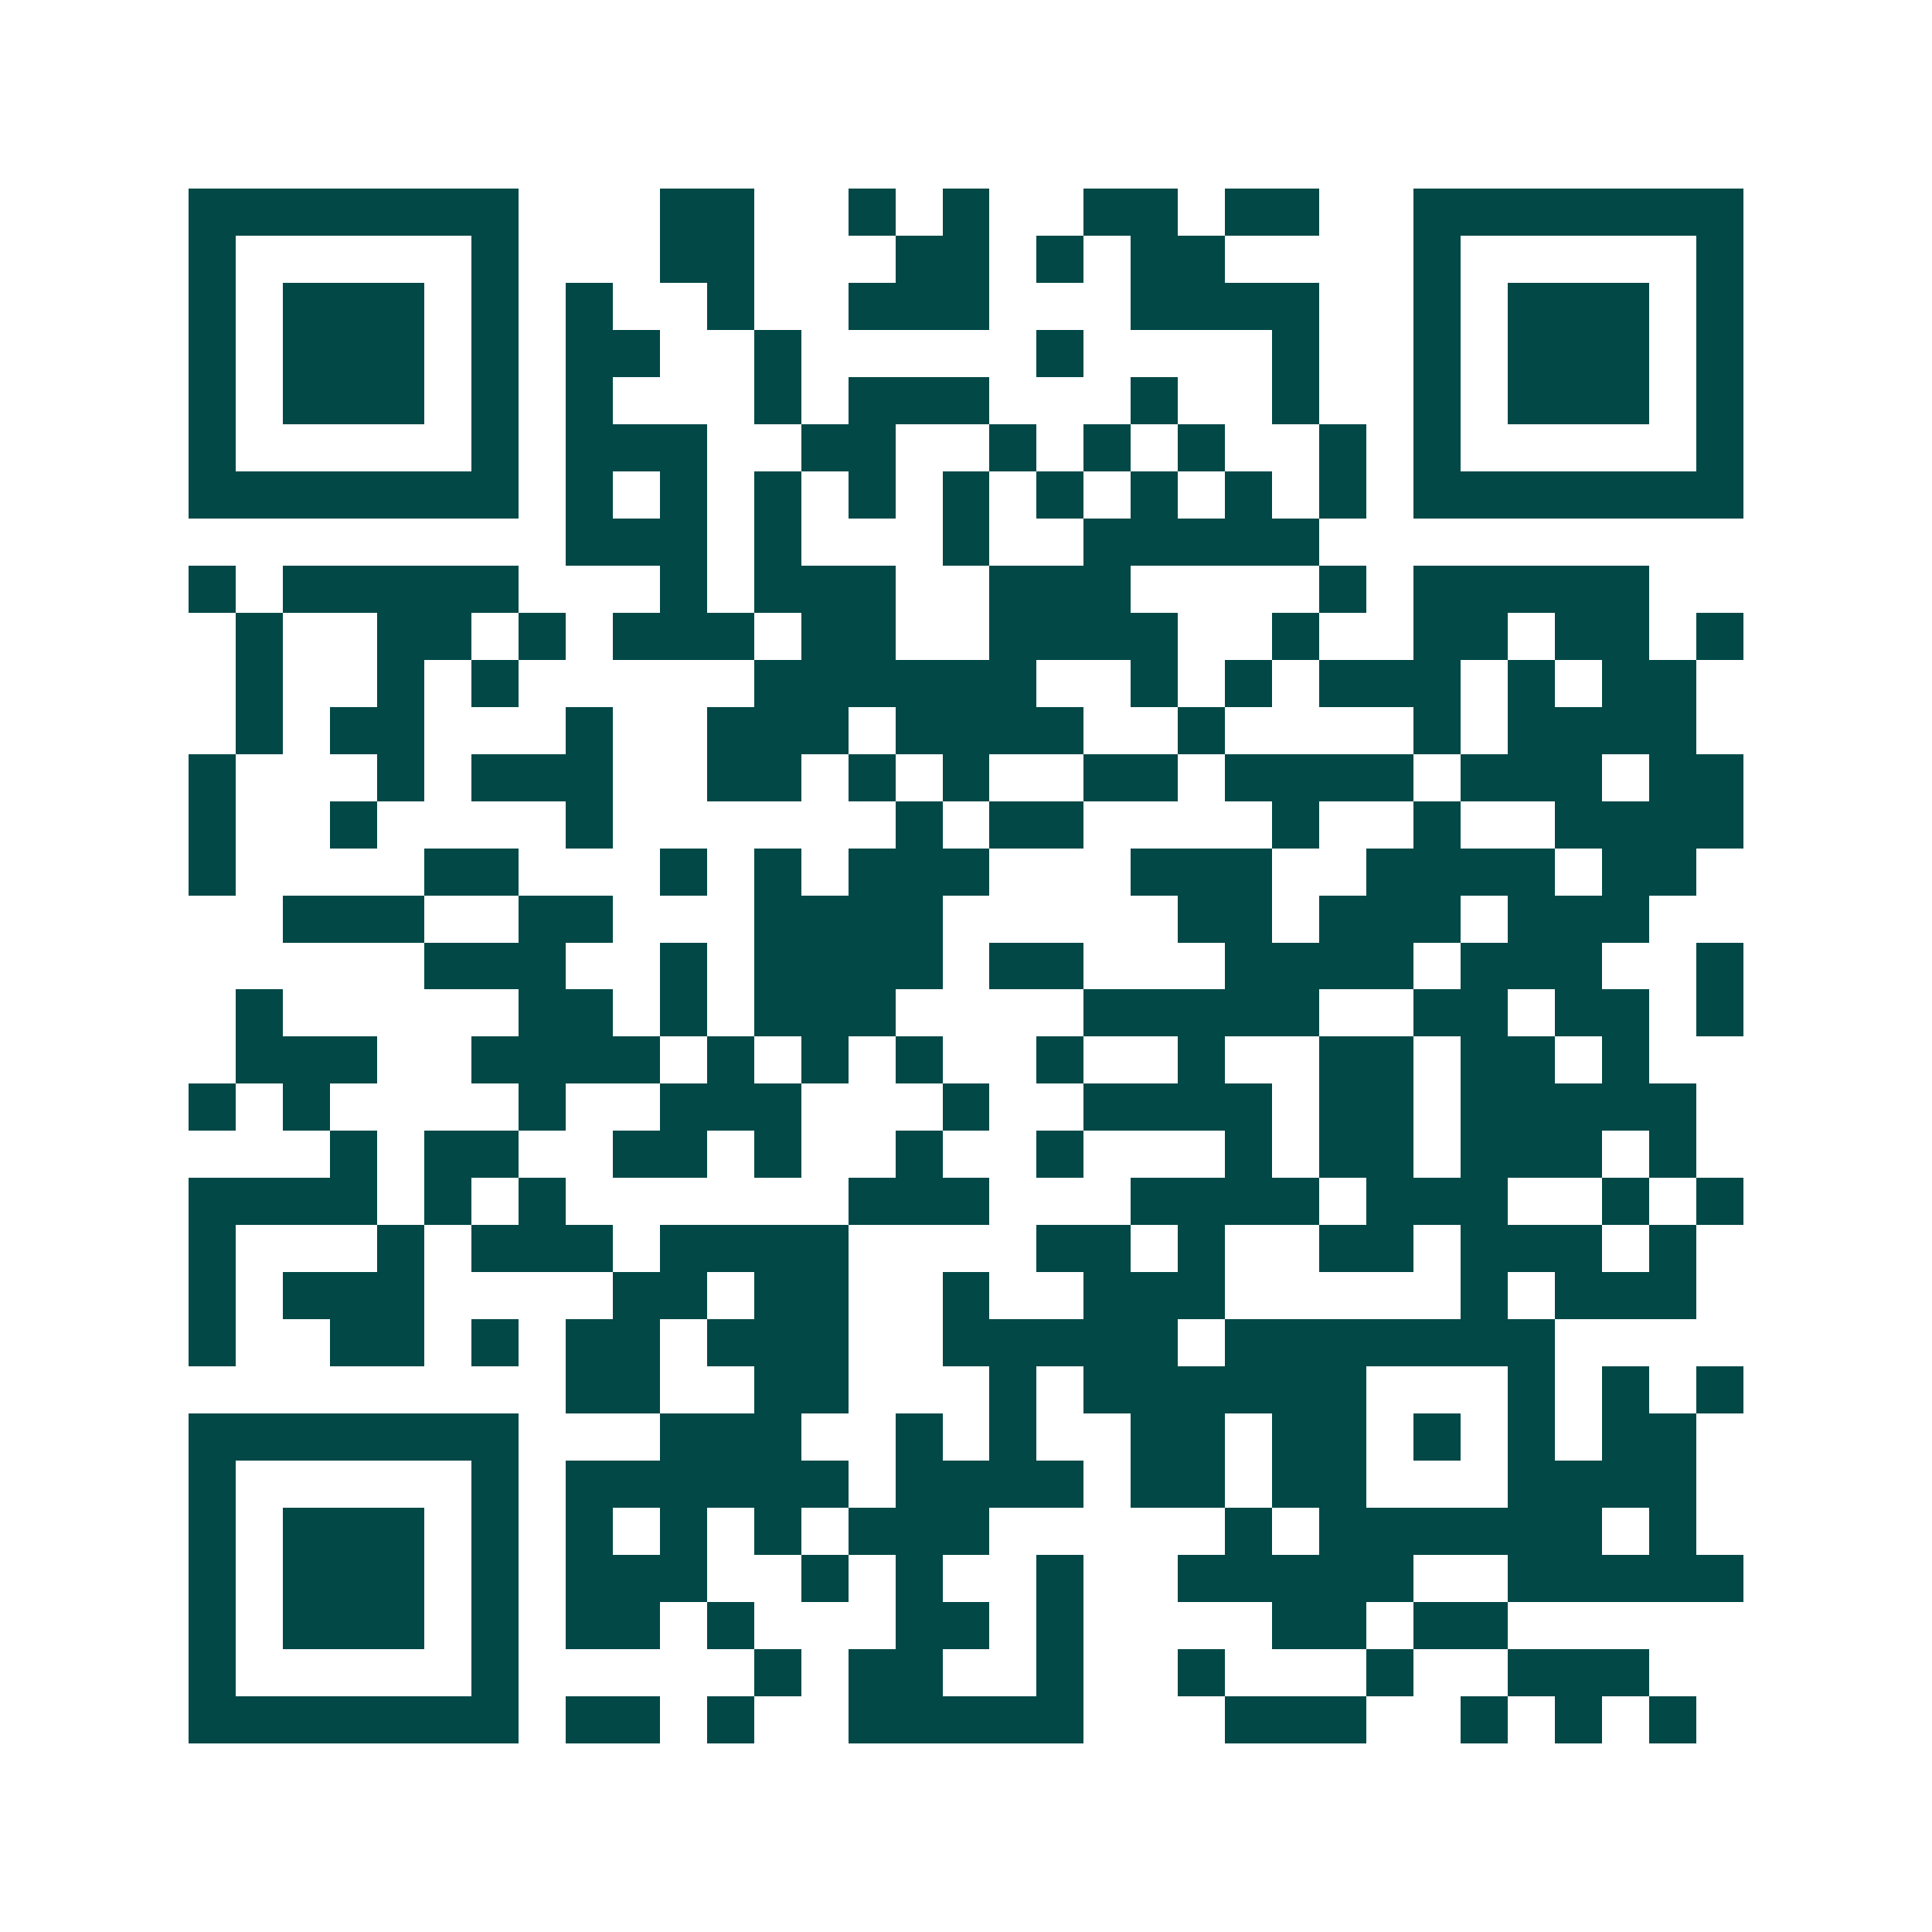 <svg xmlns="http://www.w3.org/2000/svg" width="200" height="200" viewBox="0 0 41 41" shape-rendering="crispEdges"><path fill="#ffffff" d="M0 0h41v41H0z"/><path stroke="#014847" d="M4 4.5h7m3 0h2m2 0h1m1 0h1m2 0h2m1 0h2m2 0h7M4 5.5h1m5 0h1m3 0h2m3 0h2m1 0h1m1 0h2m4 0h1m5 0h1M4 6.5h1m1 0h3m1 0h1m1 0h1m2 0h1m2 0h3m3 0h4m2 0h1m1 0h3m1 0h1M4 7.5h1m1 0h3m1 0h1m1 0h2m2 0h1m5 0h1m4 0h1m2 0h1m1 0h3m1 0h1M4 8.5h1m1 0h3m1 0h1m1 0h1m3 0h1m1 0h3m3 0h1m2 0h1m2 0h1m1 0h3m1 0h1M4 9.5h1m5 0h1m1 0h3m2 0h2m2 0h1m1 0h1m1 0h1m2 0h1m1 0h1m5 0h1M4 10.5h7m1 0h1m1 0h1m1 0h1m1 0h1m1 0h1m1 0h1m1 0h1m1 0h1m1 0h1m1 0h7M12 11.5h3m1 0h1m3 0h1m2 0h5M4 12.5h1m1 0h5m3 0h1m1 0h3m2 0h3m4 0h1m1 0h5M5 13.5h1m2 0h2m1 0h1m1 0h3m1 0h2m2 0h4m2 0h1m2 0h2m1 0h2m1 0h1M5 14.5h1m2 0h1m1 0h1m5 0h6m2 0h1m1 0h1m1 0h3m1 0h1m1 0h2M5 15.5h1m1 0h2m3 0h1m2 0h3m1 0h4m2 0h1m4 0h1m1 0h4M4 16.5h1m3 0h1m1 0h3m2 0h2m1 0h1m1 0h1m2 0h2m1 0h4m1 0h3m1 0h2M4 17.5h1m2 0h1m4 0h1m6 0h1m1 0h2m4 0h1m2 0h1m2 0h4M4 18.5h1m4 0h2m3 0h1m1 0h1m1 0h3m3 0h3m2 0h4m1 0h2M6 19.5h3m2 0h2m3 0h4m5 0h2m1 0h3m1 0h3M9 20.5h3m2 0h1m1 0h4m1 0h2m3 0h4m1 0h3m2 0h1M5 21.5h1m5 0h2m1 0h1m1 0h3m4 0h5m2 0h2m1 0h2m1 0h1M5 22.5h3m2 0h4m1 0h1m1 0h1m1 0h1m2 0h1m2 0h1m2 0h2m1 0h2m1 0h1M4 23.5h1m1 0h1m4 0h1m2 0h3m3 0h1m2 0h4m1 0h2m1 0h5M7 24.5h1m1 0h2m2 0h2m1 0h1m2 0h1m2 0h1m3 0h1m1 0h2m1 0h3m1 0h1M4 25.5h4m1 0h1m1 0h1m6 0h3m3 0h4m1 0h3m2 0h1m1 0h1M4 26.5h1m3 0h1m1 0h3m1 0h4m4 0h2m1 0h1m2 0h2m1 0h3m1 0h1M4 27.5h1m1 0h3m4 0h2m1 0h2m2 0h1m2 0h3m5 0h1m1 0h3M4 28.5h1m2 0h2m1 0h1m1 0h2m1 0h3m2 0h5m1 0h7M12 29.5h2m2 0h2m3 0h1m1 0h6m3 0h1m1 0h1m1 0h1M4 30.5h7m3 0h3m2 0h1m1 0h1m2 0h2m1 0h2m1 0h1m1 0h1m1 0h2M4 31.5h1m5 0h1m1 0h6m1 0h4m1 0h2m1 0h2m3 0h4M4 32.5h1m1 0h3m1 0h1m1 0h1m1 0h1m1 0h1m1 0h3m5 0h1m1 0h6m1 0h1M4 33.5h1m1 0h3m1 0h1m1 0h3m2 0h1m1 0h1m2 0h1m2 0h5m2 0h5M4 34.5h1m1 0h3m1 0h1m1 0h2m1 0h1m3 0h2m1 0h1m4 0h2m1 0h2M4 35.5h1m5 0h1m5 0h1m1 0h2m2 0h1m2 0h1m3 0h1m2 0h3M4 36.5h7m1 0h2m1 0h1m2 0h5m3 0h3m2 0h1m1 0h1m1 0h1"/></svg>
